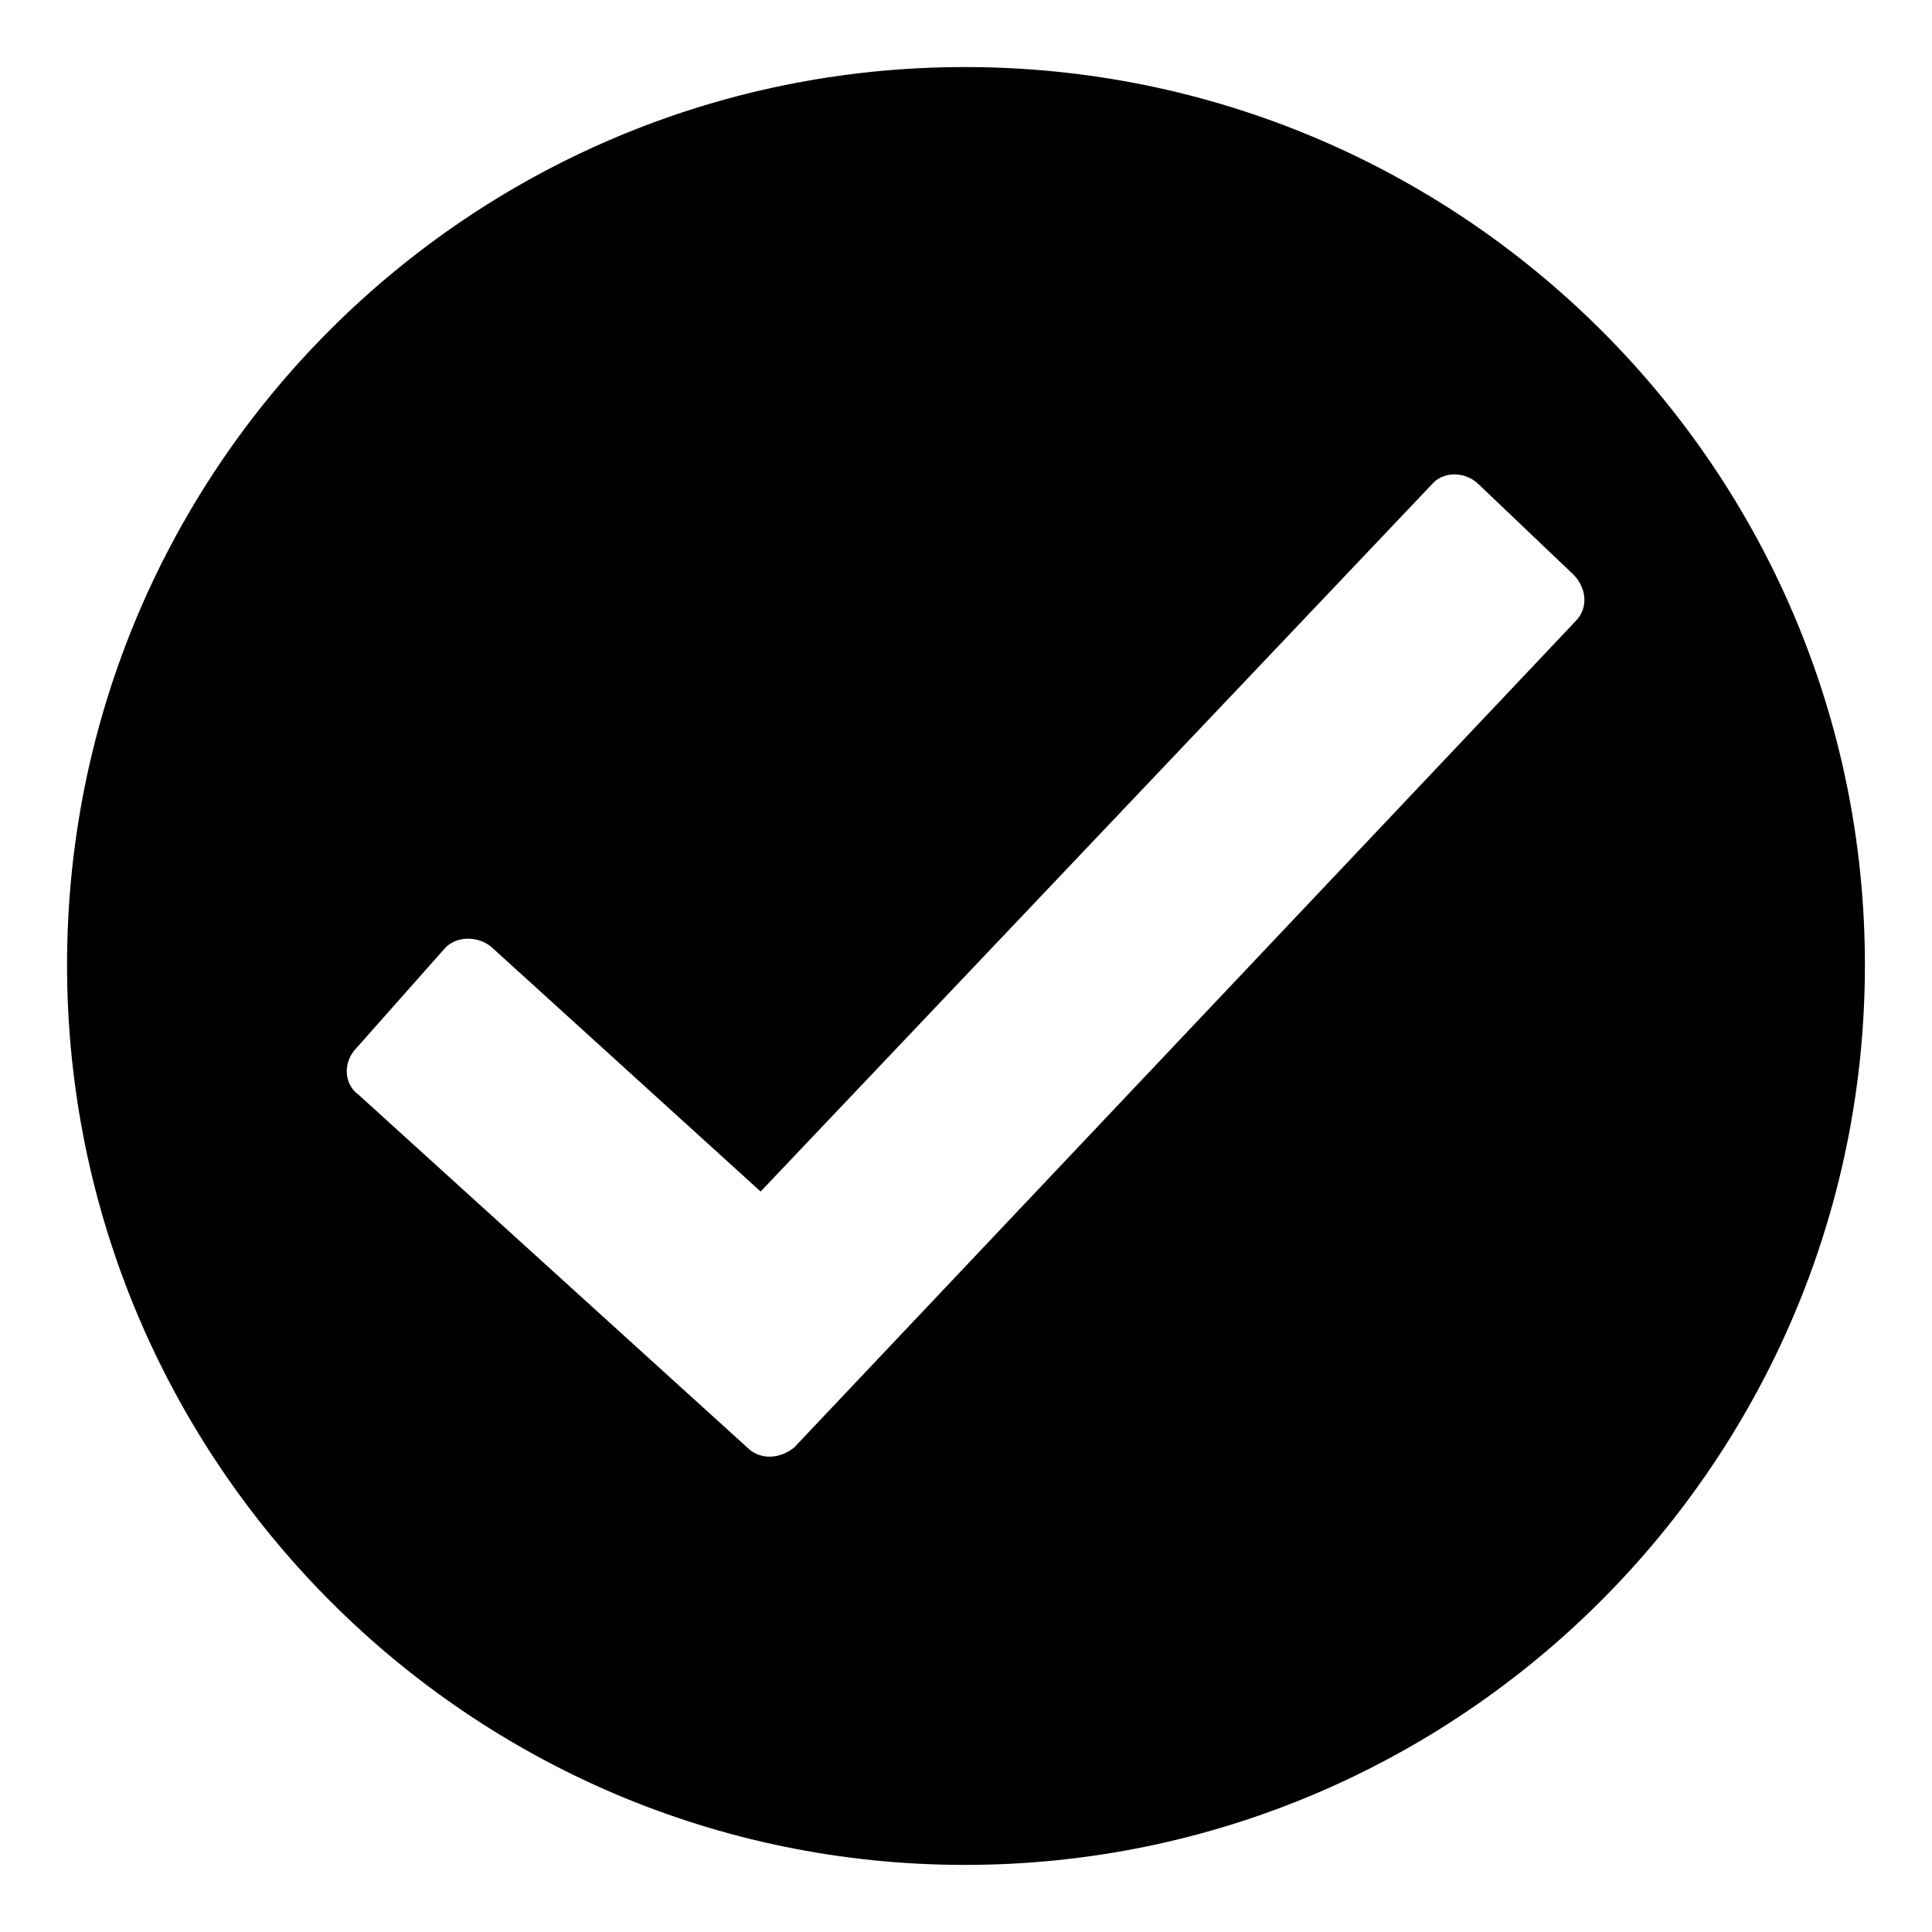 <?xml version="1.0" encoding="UTF-8"?>
<!-- The Best Svg Icon site in the world: iconSvg.co, Visit us! https://iconsvg.co -->
<svg fill="#000000" width="800px" height="800px" version="1.1" viewBox="144 144 512 512" xmlns="http://www.w3.org/2000/svg">
 <path d="m399.7 161.77c131.45 0 238.52 106.47 238.52 237.93s-107.07 238.52-238.52 238.52-237.93-107.07-237.93-238.52 106.47-237.93 237.93-237.93zm-54.129 298 177.85-187.37c2.973-3.57 8.922-3.57 12.492 0l24.98 23.793c3.57 3.57 4.164 8.922 0.594 12.492l-207 218.89c-3.57 2.973-8.922 3.57-12.492 0l-102.9-93.387c-4.164-2.973-4.164-8.922-0.594-12.492l23.199-26.172c2.973-3.57 8.922-3.57 12.492-0.594l71.379 64.836z" fill-rule="evenodd"/>
</svg>